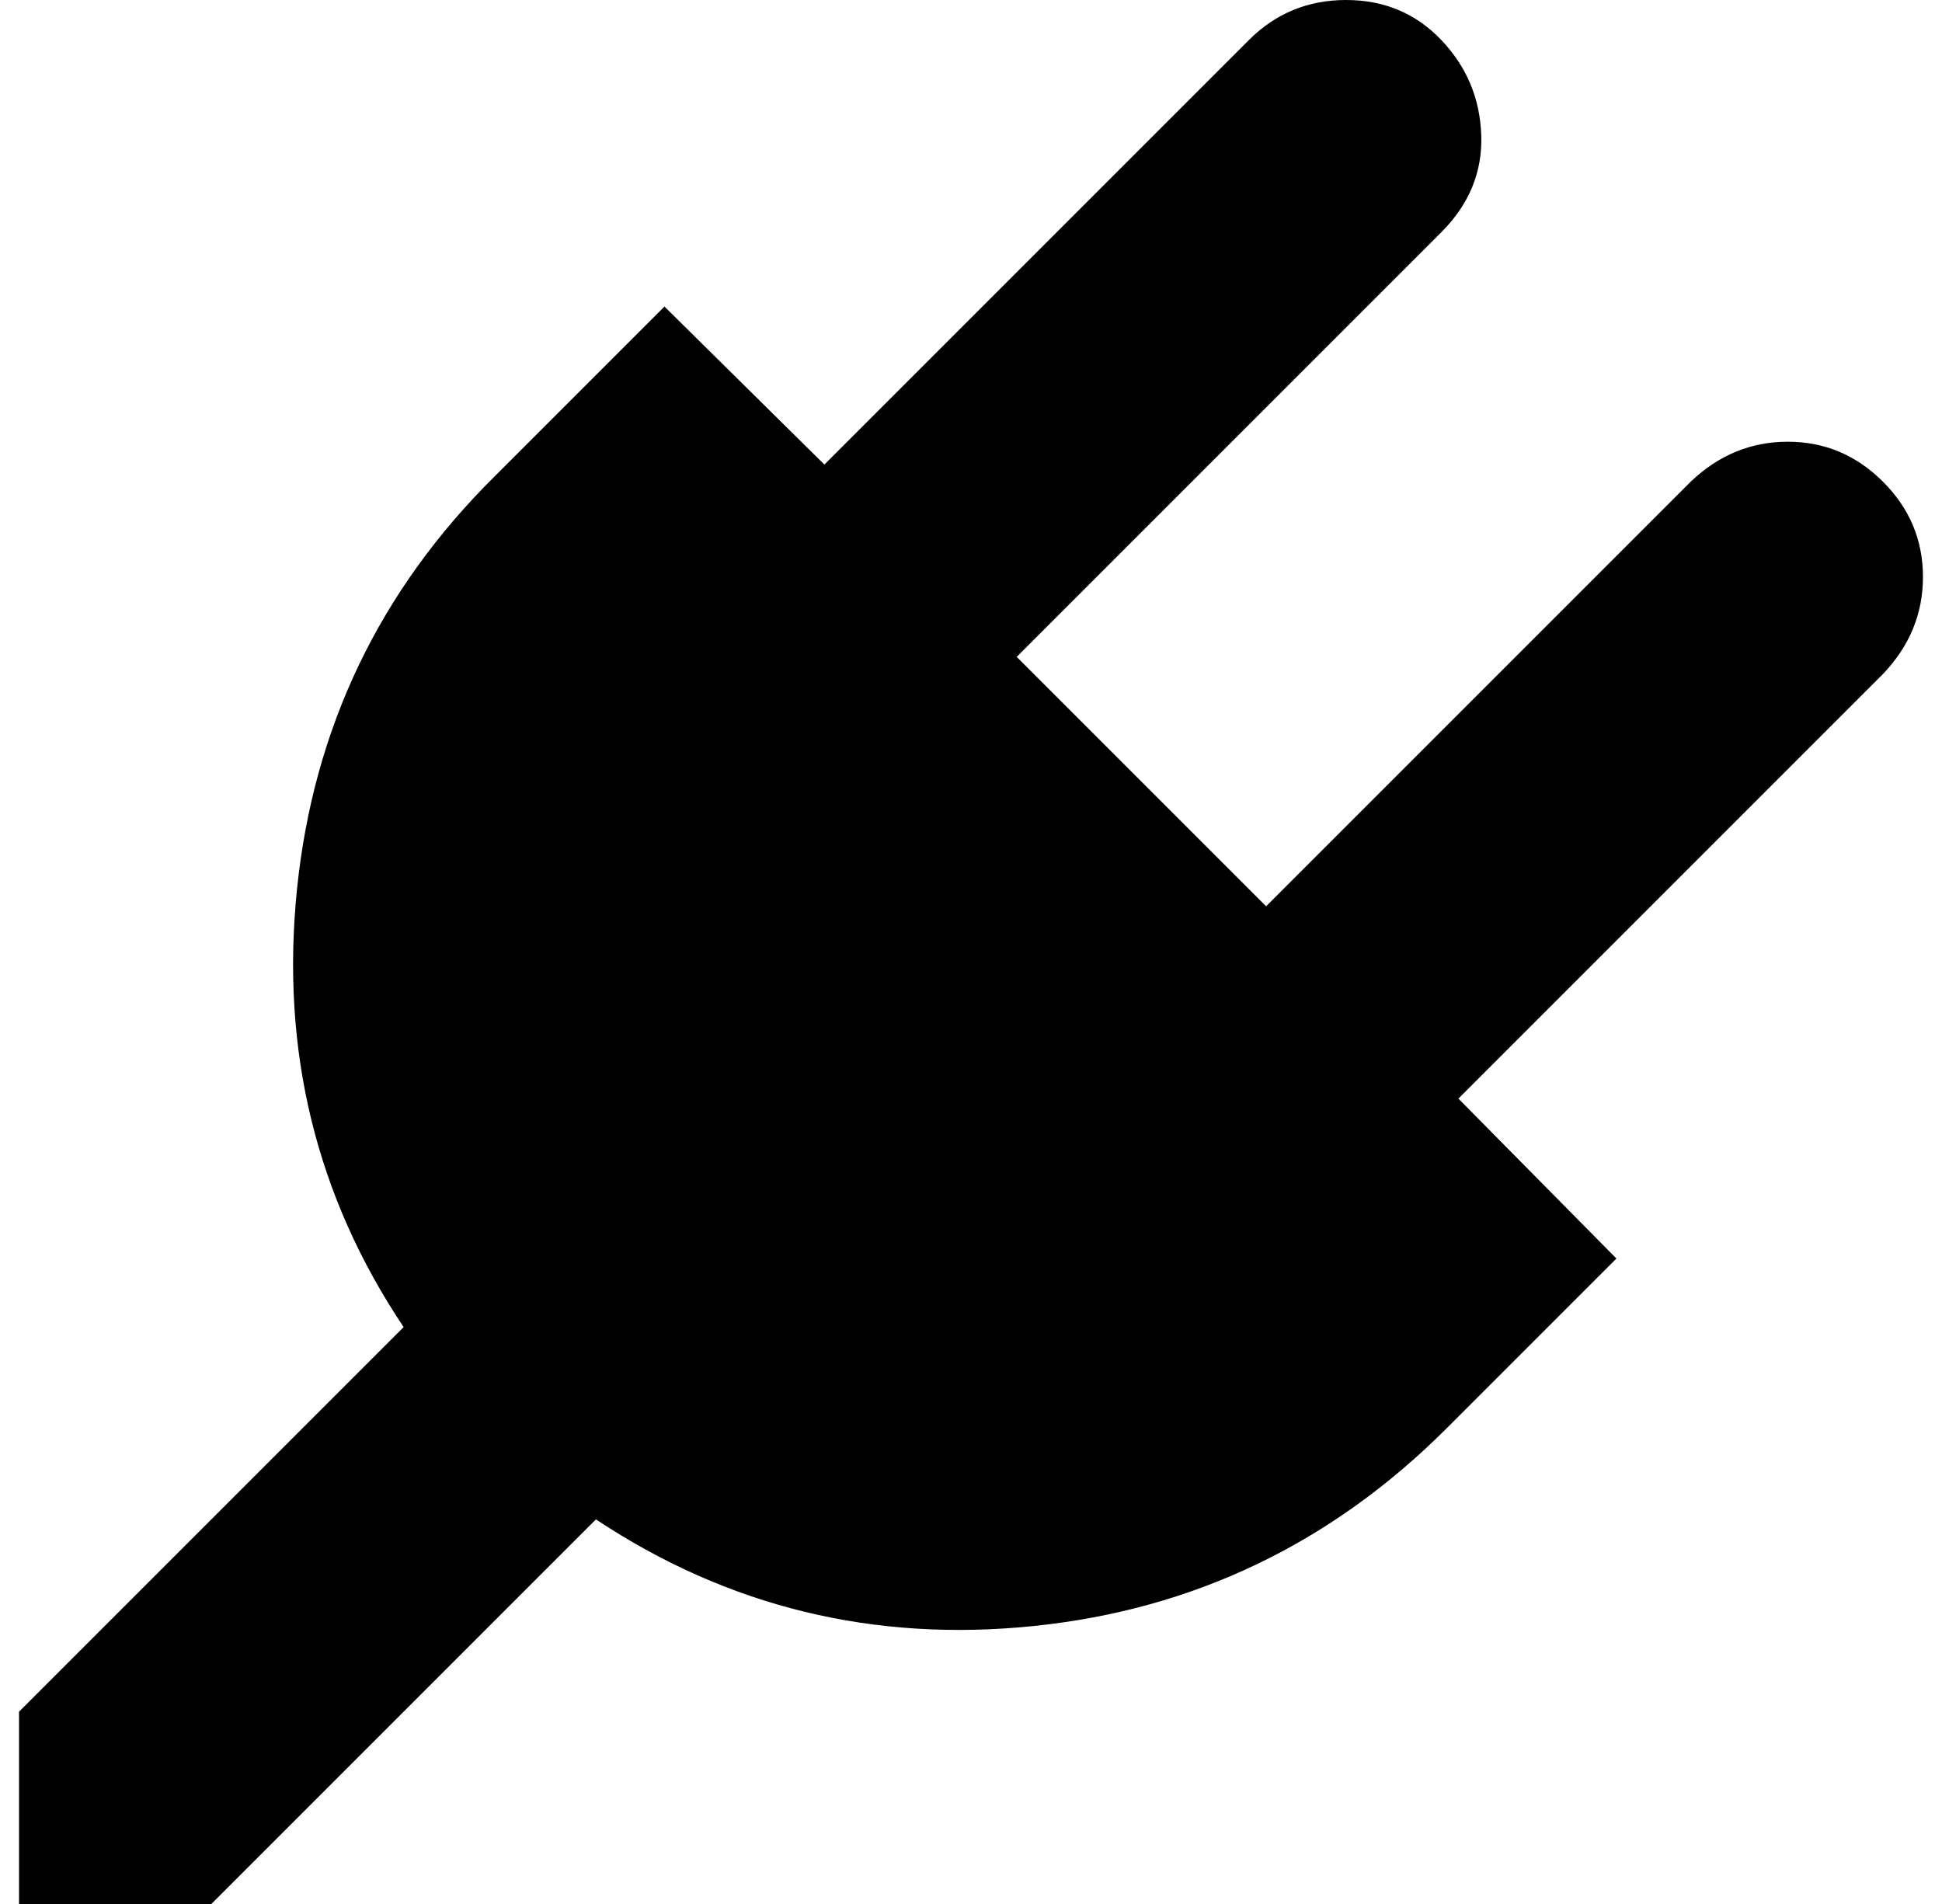 <?xml version="1.0" standalone="no"?>
<!DOCTYPE svg PUBLIC "-//W3C//DTD SVG 1.1//EN" "http://www.w3.org/Graphics/SVG/1.1/DTD/svg11.dtd" >
<svg xmlns="http://www.w3.org/2000/svg" xmlns:xlink="http://www.w3.org/1999/xlink" version="1.1" viewBox="-10 0 1020 1000">
   <path fill="currentColor"
d="M979 253q21 21 21 50t-21 51l-223 223l83 84l-89 89q-91 91 -217 104t-230 -56l-202 202h-101v-101l202 -202q-69 -103 -56 -230t104 -217l89 -89l84 83l223 -223q21 -21 51 -21t50 21t21 50t-21 51l-223 223l131 131l223 -223q22 -21 51 -21t50 21z" />
</svg>
